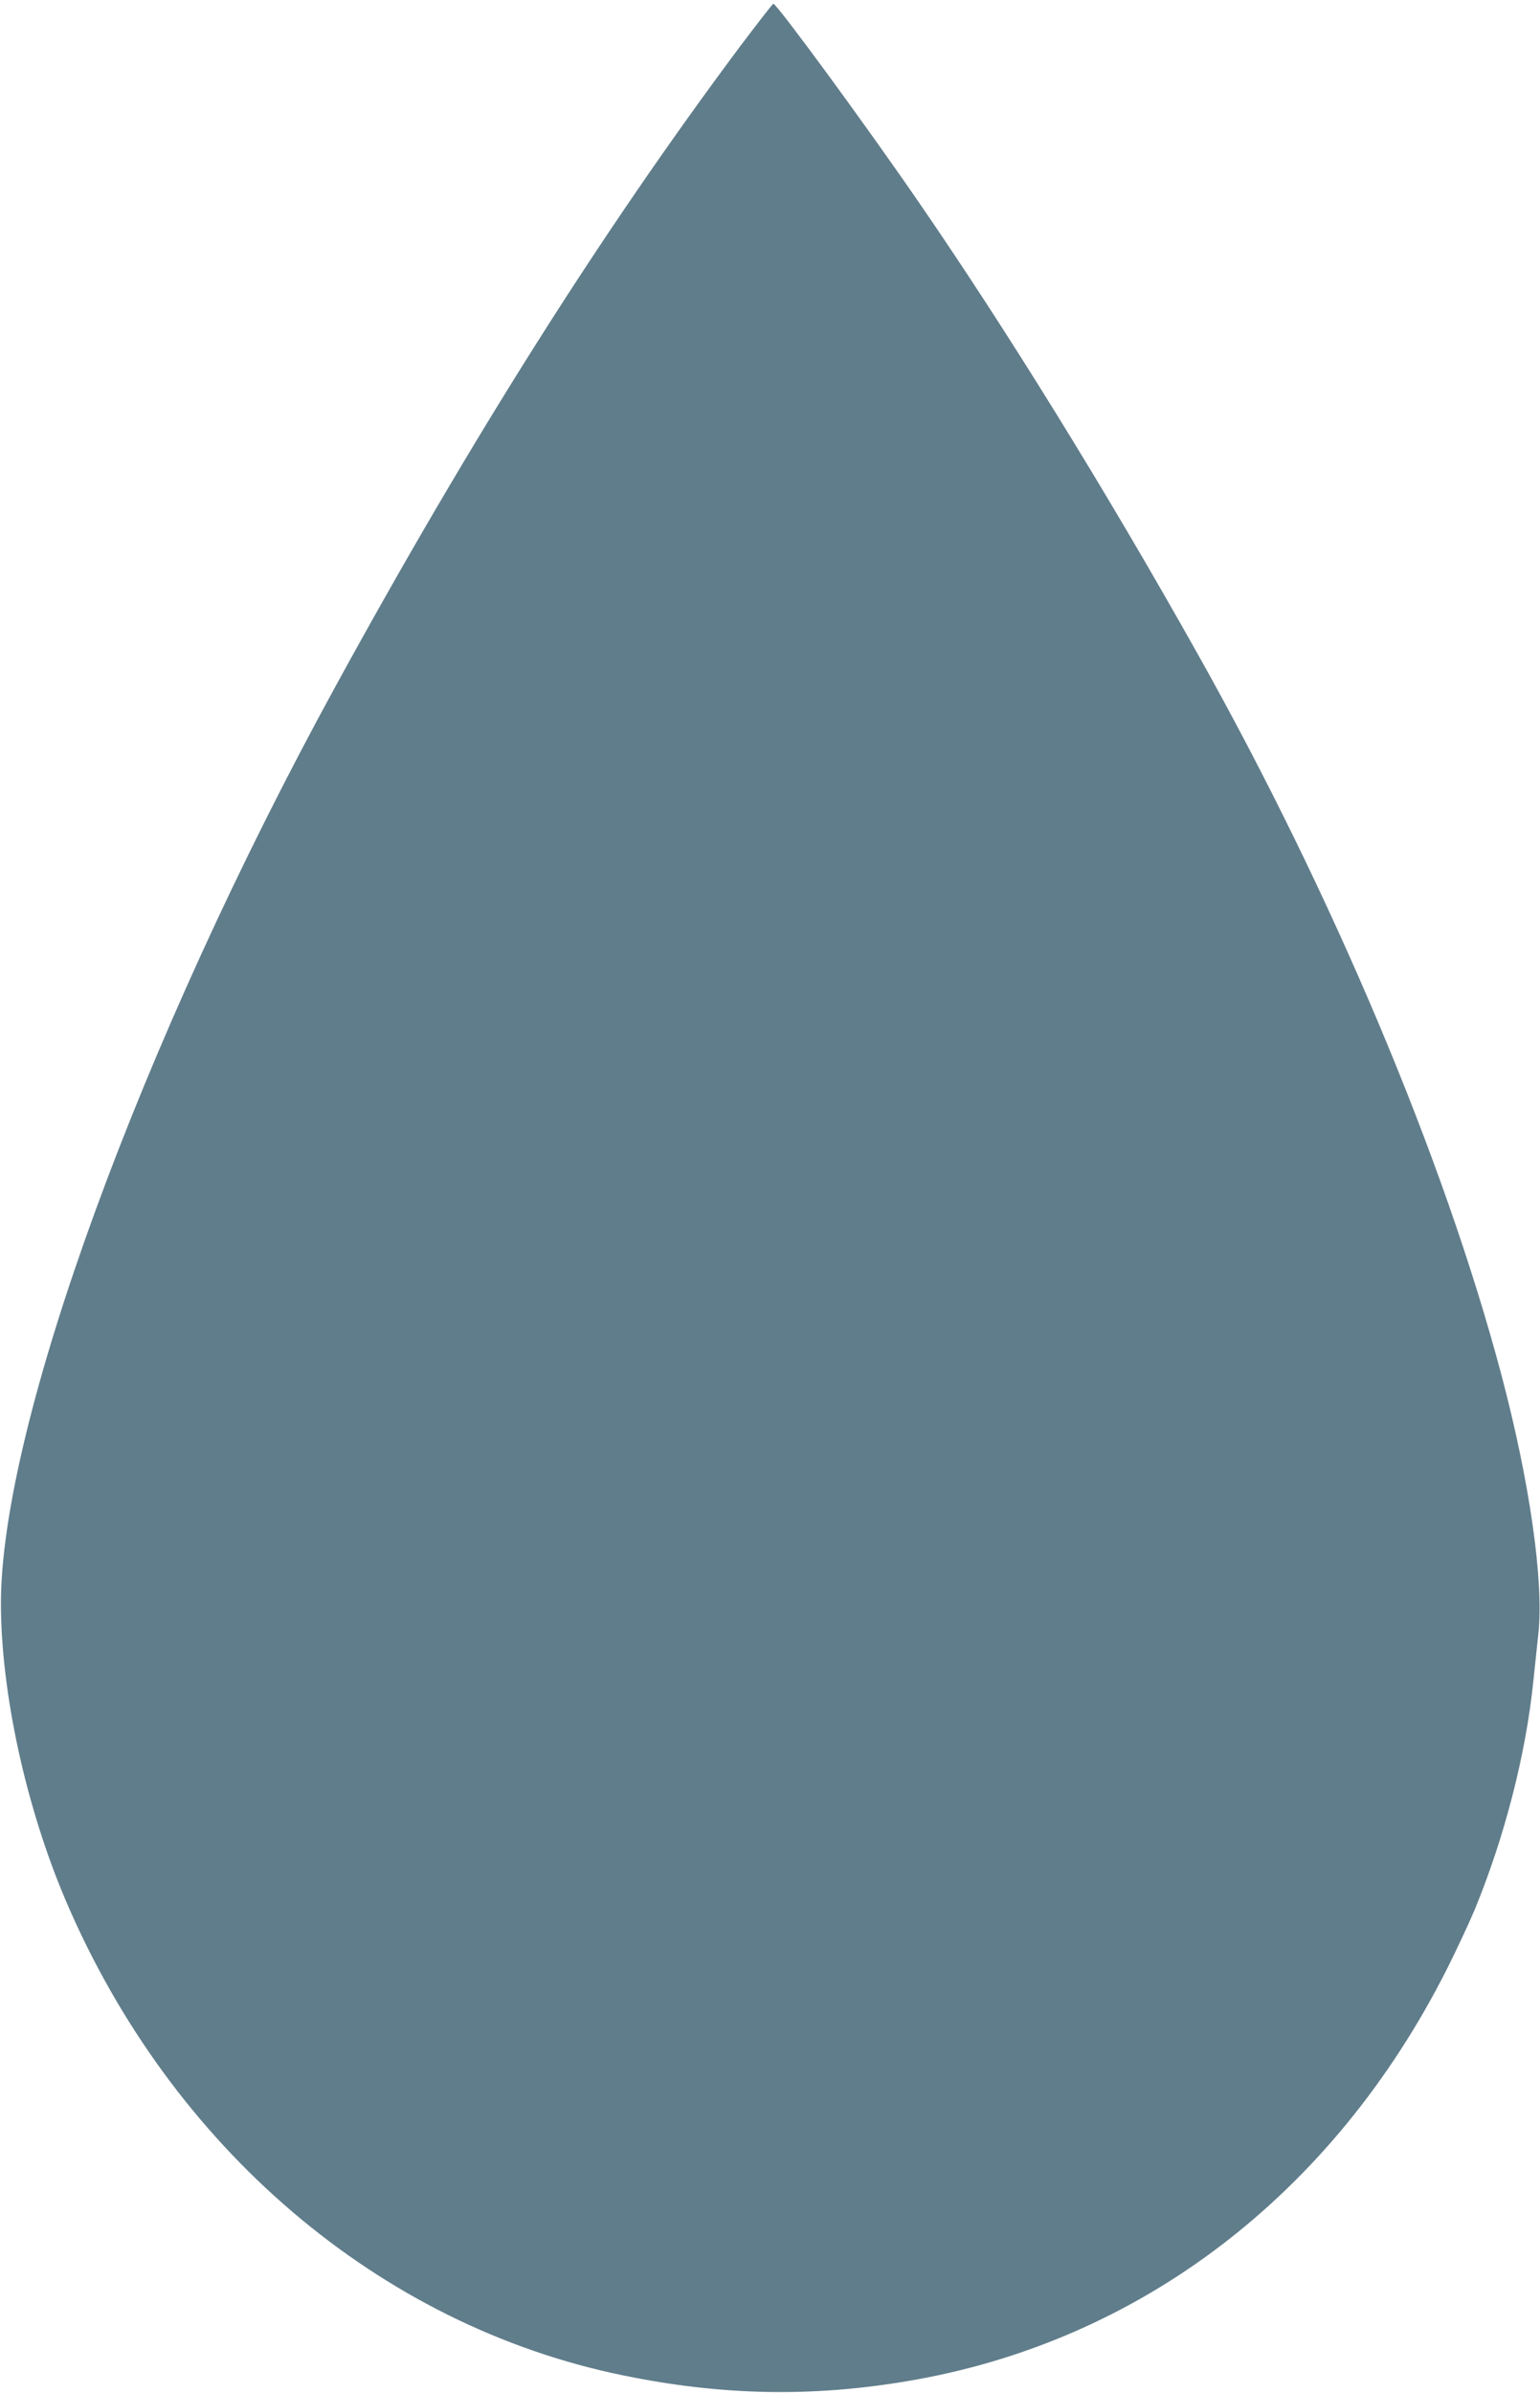 <?xml version="1.0" standalone="no"?>
<!DOCTYPE svg PUBLIC "-//W3C//DTD SVG 20010904//EN"
 "http://www.w3.org/TR/2001/REC-SVG-20010904/DTD/svg10.dtd">
<svg version="1.0" xmlns="http://www.w3.org/2000/svg"
 width="824pt" height="1280pt" viewBox="0 0 824 1280"
 preserveAspectRatio="xMidYMid meet">
<g transform="translate(0,1280) scale(0.1,-0.1)"
fill="#607d8b" stroke="none">
<path d="M3957 12548 c-738 -989 -1434 -2089 -2162 -3419 -1043 -1905 -1790
-3950 -1790 -4904 0 -477 134 -1091 347 -1590 565 -1323 1678 -2272 2981
-2539 524 -108 1011 -118 1527 -30 1239 209 2272 998 2880 2199 53 105 120
249 150 320 161 391 274 832 314 1220 9 83 21 197 27 255 31 278 -46 815 -197
1385 -307 1158 -906 2577 -1627 3860 -491 875 -1021 1731 -1492 2415 -288 419
-758 1059 -777 1060 -4 0 -85 -105 -181 -232z"/>
</g>
</svg>
